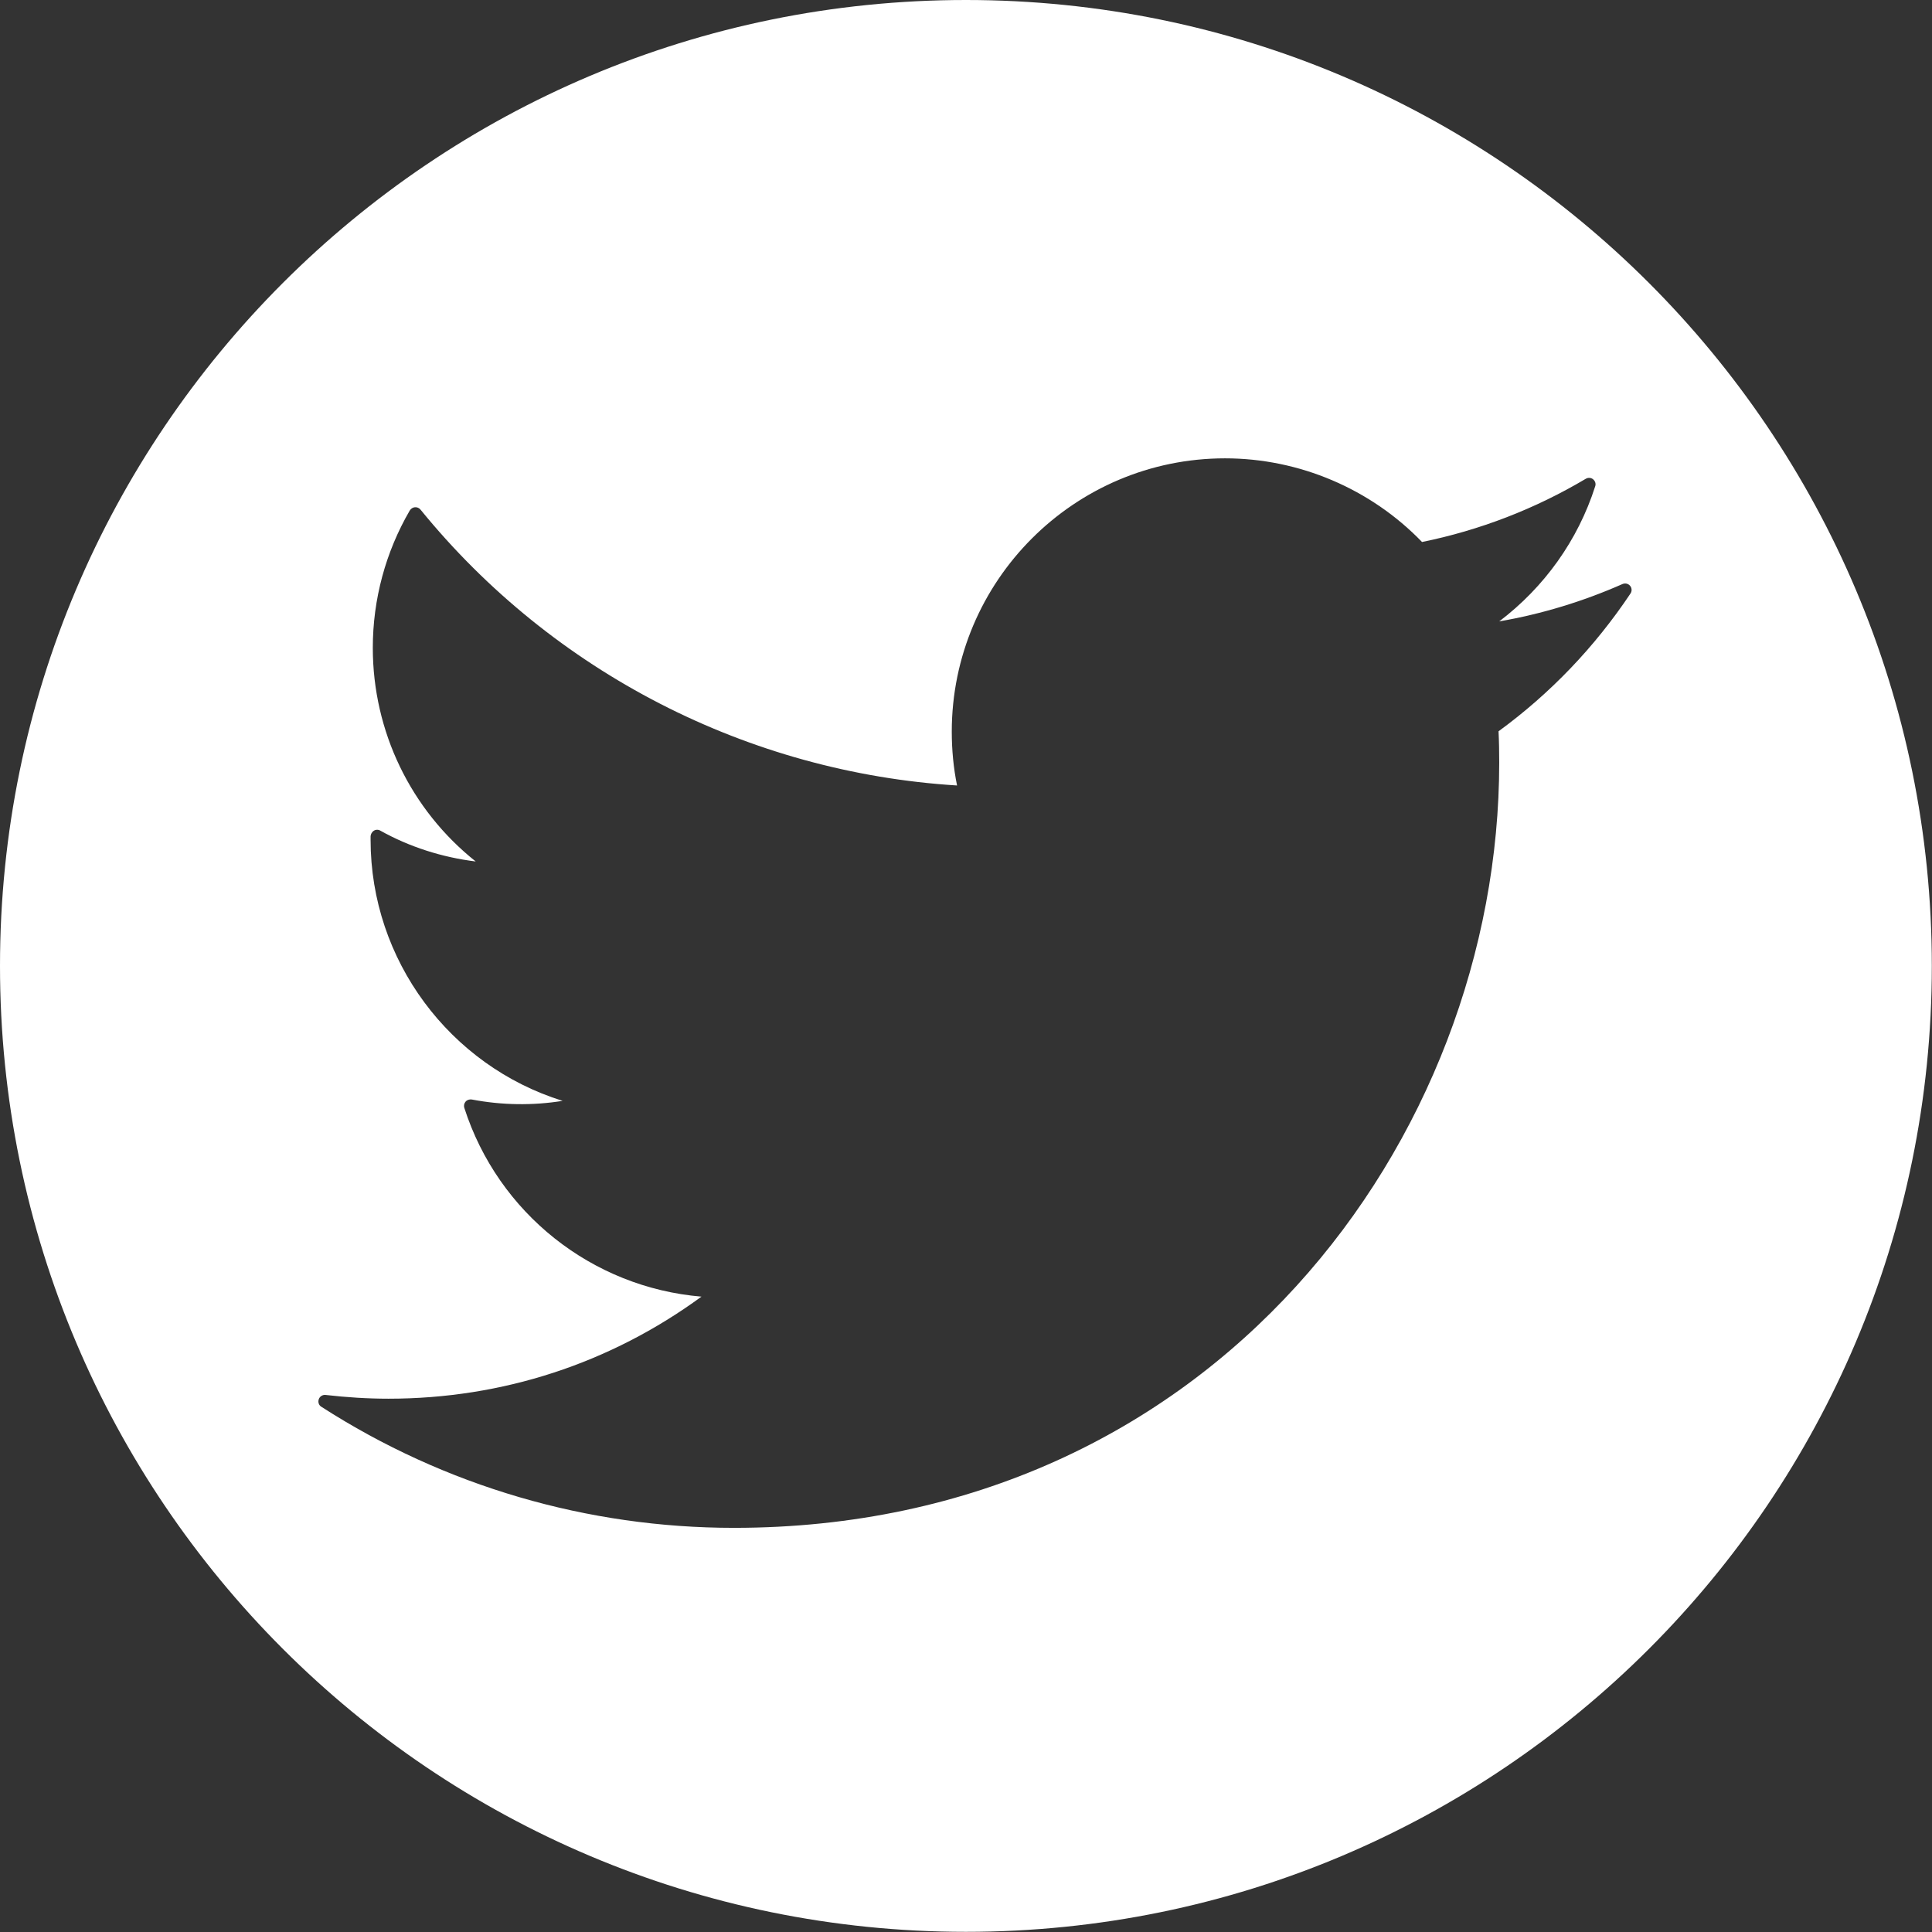 <?xml version="1.0" encoding="utf-8"?>
<!-- Generator: Adobe Illustrator 24.0.1, SVG Export Plug-In . SVG Version: 6.00 Build 0)  -->
<svg version="1.1" id="Ebene_1" xmlns="http://www.w3.org/2000/svg" xmlns:xlink="http://www.w3.org/1999/xlink" x="0px" y="0px"
	 viewBox="0 0 1133.9 1133.9" style="enable-background:new 0 0 1133.9 1133.9;" xml:space="preserve">
<rect x="0" y="0" width="1133.9" height="1133.9" fill="#333333" stroke="none"/>
<style type="text/css">
	.st0{display:none;}
	.st1{display:inline;}
	.st2{fill:#FFFFFF;}
</style>
<g id="Ebene_1_1_" class="st0">
	<path class="st1" d="M566.9,0C253.8,0,0,253.8,0,566.9s253.8,566.9,566.9,566.9s566.9-253.8,566.9-566.9S880,0,566.9,0z M913.3,611
		c0,4.2-1.7,8.1-4.6,11.1L719.9,810.8c-2.9,2.9-6.9,4.6-11.1,4.6H527c-5.4,0-10.4,2.8-13.3,7.4l-52,83.8c-2.9,4.6-7.9,7.4-13.3,7.4
		h-59.8c-5.5,0-10.5-2.8-13.4-7.5l-51-83.6c-2.8-4.7-7.9-7.5-13.4-7.5h-99.4c-8.6,0-15.6-7-15.6-15.6V349.8c0-2.8,0.8-5.6,2.2-8
		L265.9,229c2.8-4.7,7.9-7.6,13.4-7.6h618.3c8.6,0,15.6,7,15.6,15.6L913.3,611L913.3,611z"/>
	<path class="st1" d="M830.4,344.6H328.1c-4.9,0-8.9,4-8.9,8.9v354.4c0,4.9,4,8.9,8.9,8.9h43.6c3.2,0,6.2,1.7,7.8,4.5l31.8,55.6
		c3.4,6,12.1,6,15.5,0l31.8-55.6c1.6-2.8,4.5-4.5,7.8-4.5H687c2.4,0,4.6-0.9,6.3-2.6l143.4-143.4c1.7-1.7,2.6-3.9,2.6-6.3v-211
		C839.3,348.6,835.3,344.6,830.4,344.6z M518.9,585.7c0,4.3-3.5,7.8-7.8,7.8h-60.7c-4.3,0-7.8-3.5-7.8-7.8V451.1
		c0-4.3,3.5-7.8,7.8-7.8H511c4.3,0,7.8,3.5,7.8,7.8V585.7z M691.4,585.7c0,4.3-3.5,7.8-7.8,7.8h-60.7c-4.3,0-7.8-3.5-7.8-7.8V451.1
		c0-4.3,3.5-7.8,7.8-7.8h60.7c4.3,0,7.8,3.5,7.8,7.8V585.7z"/>
</g>
<g id="Ebene_2_1_" class="st0">
	<g class="st1">
		<path d="M566.9,680.4c62.6,0,113.5-50.8,113.5-113.5c0-24.7-8-47.5-21.4-66.1c-20.6-28.5-54.2-47.3-92.1-47.3
			c-37.8,0-71.4,18.6-92,47.3c-13.5,18.6-21.4,41.5-21.5,66.1C453.4,629.5,504.3,680.4,566.9,680.4L566.9,680.4z"/>
		<path d="M814.7,428V318.8h-14.3l-95.1,0.3l0.5,109.3L814.7,428z"/>
		<path d="M566.9,0C254.3,0,0,254.4,0,566.9c0,312.6,254.3,567,566.9,567c312.6,0,567-254.3,567-567C1133.9,254.4,879.5,0,566.9,0
			L566.9,0z M889.3,500.8v264c0,68.7-55.9,124.6-124.7,124.6H369.1c-68.7,0-124.6-55.9-124.6-124.6V369.2
			c0-68.8,55.9-124.6,124.6-124.6h395.6c68.8,0,124.7,55.9,124.7,124.6V500.8z"/>
		<path d="M743.3,566.9c0,97.2-79,176.4-176.4,176.4c-97.2,0-176.3-79.2-176.3-176.4c0-23.3,4.7-45.7,12.9-66.1h-96.2v264
			c0,34.1,27.6,61.7,61.8,61.7h395.6c34.1,0,61.8-27.5,61.8-61.7v-264h-96.2C738.5,521.2,743.3,543.6,743.3,566.9L743.3,566.9z"/>
	</g>
</g>
<path class="st2" d="M566.9,0C253.8,0,0,253.8,0,566.9s253.8,566.9,566.9,566.9s566.9-253.8,566.9-566.9S880,0,566.9,0z
	 M879.9,447.5c0,220.8-168,449.2-449.2,449.2c-85.9,0-169.7-24.5-242-71c-1.6-0.9-2.2-2.8-1.6-4.5c0.6-1.7,2.3-2.7,4-2.5
	c12.2,1.4,24.6,2.2,36.9,2.2c66.9,0,130.1-20.7,183.7-59.9c-64.2-5.4-119.3-48.9-139.2-110.8c-0.4-1.3-0.1-2.7,0.8-3.7
	c0.9-1,2.3-1.4,3.6-1.2c17.8,3.4,35.9,3.6,53.3,0.8c-66.2-20.6-112.7-82.6-112.7-153.2v-2.1c0.1-1.3,0.8-2.6,2-3.3
	c1.1-0.7,2.6-0.7,3.7,0c17.2,9.6,36.4,15.7,56,18.1c-38.1-30.3-60.4-76.3-60.4-125.4c0-28.4,7.5-56.2,21.7-80.6
	c0.7-1.1,1.8-1.8,3-1.9c1.3-0.1,2.5,0.4,3.3,1.4c77.8,95.6,192.4,154.3,314.9,161.9c-2.1-10.3-3.1-20.9-3.1-31.6
	c0-88.4,71.9-160.4,160.4-160.4c43.5,0,85.5,17.9,115.6,49.1c33.9-6.9,66.3-19.4,96.1-37.1c1.4-0.8,3.1-0.7,4.3,0.3
	c1.2,1,1.8,2.6,1.2,4.2c-10.1,31.6-29.9,59.2-56.3,79.2c24.9-4.3,49.2-11.7,72.3-21.9c1.6-0.7,3.4-0.3,4.5,1
	c1.1,1.3,1.2,3.2,0.2,4.6c-21,31.4-47,58.6-77.4,80.8C879.8,435.2,879.9,441.3,879.9,447.5z"/>
</svg>
